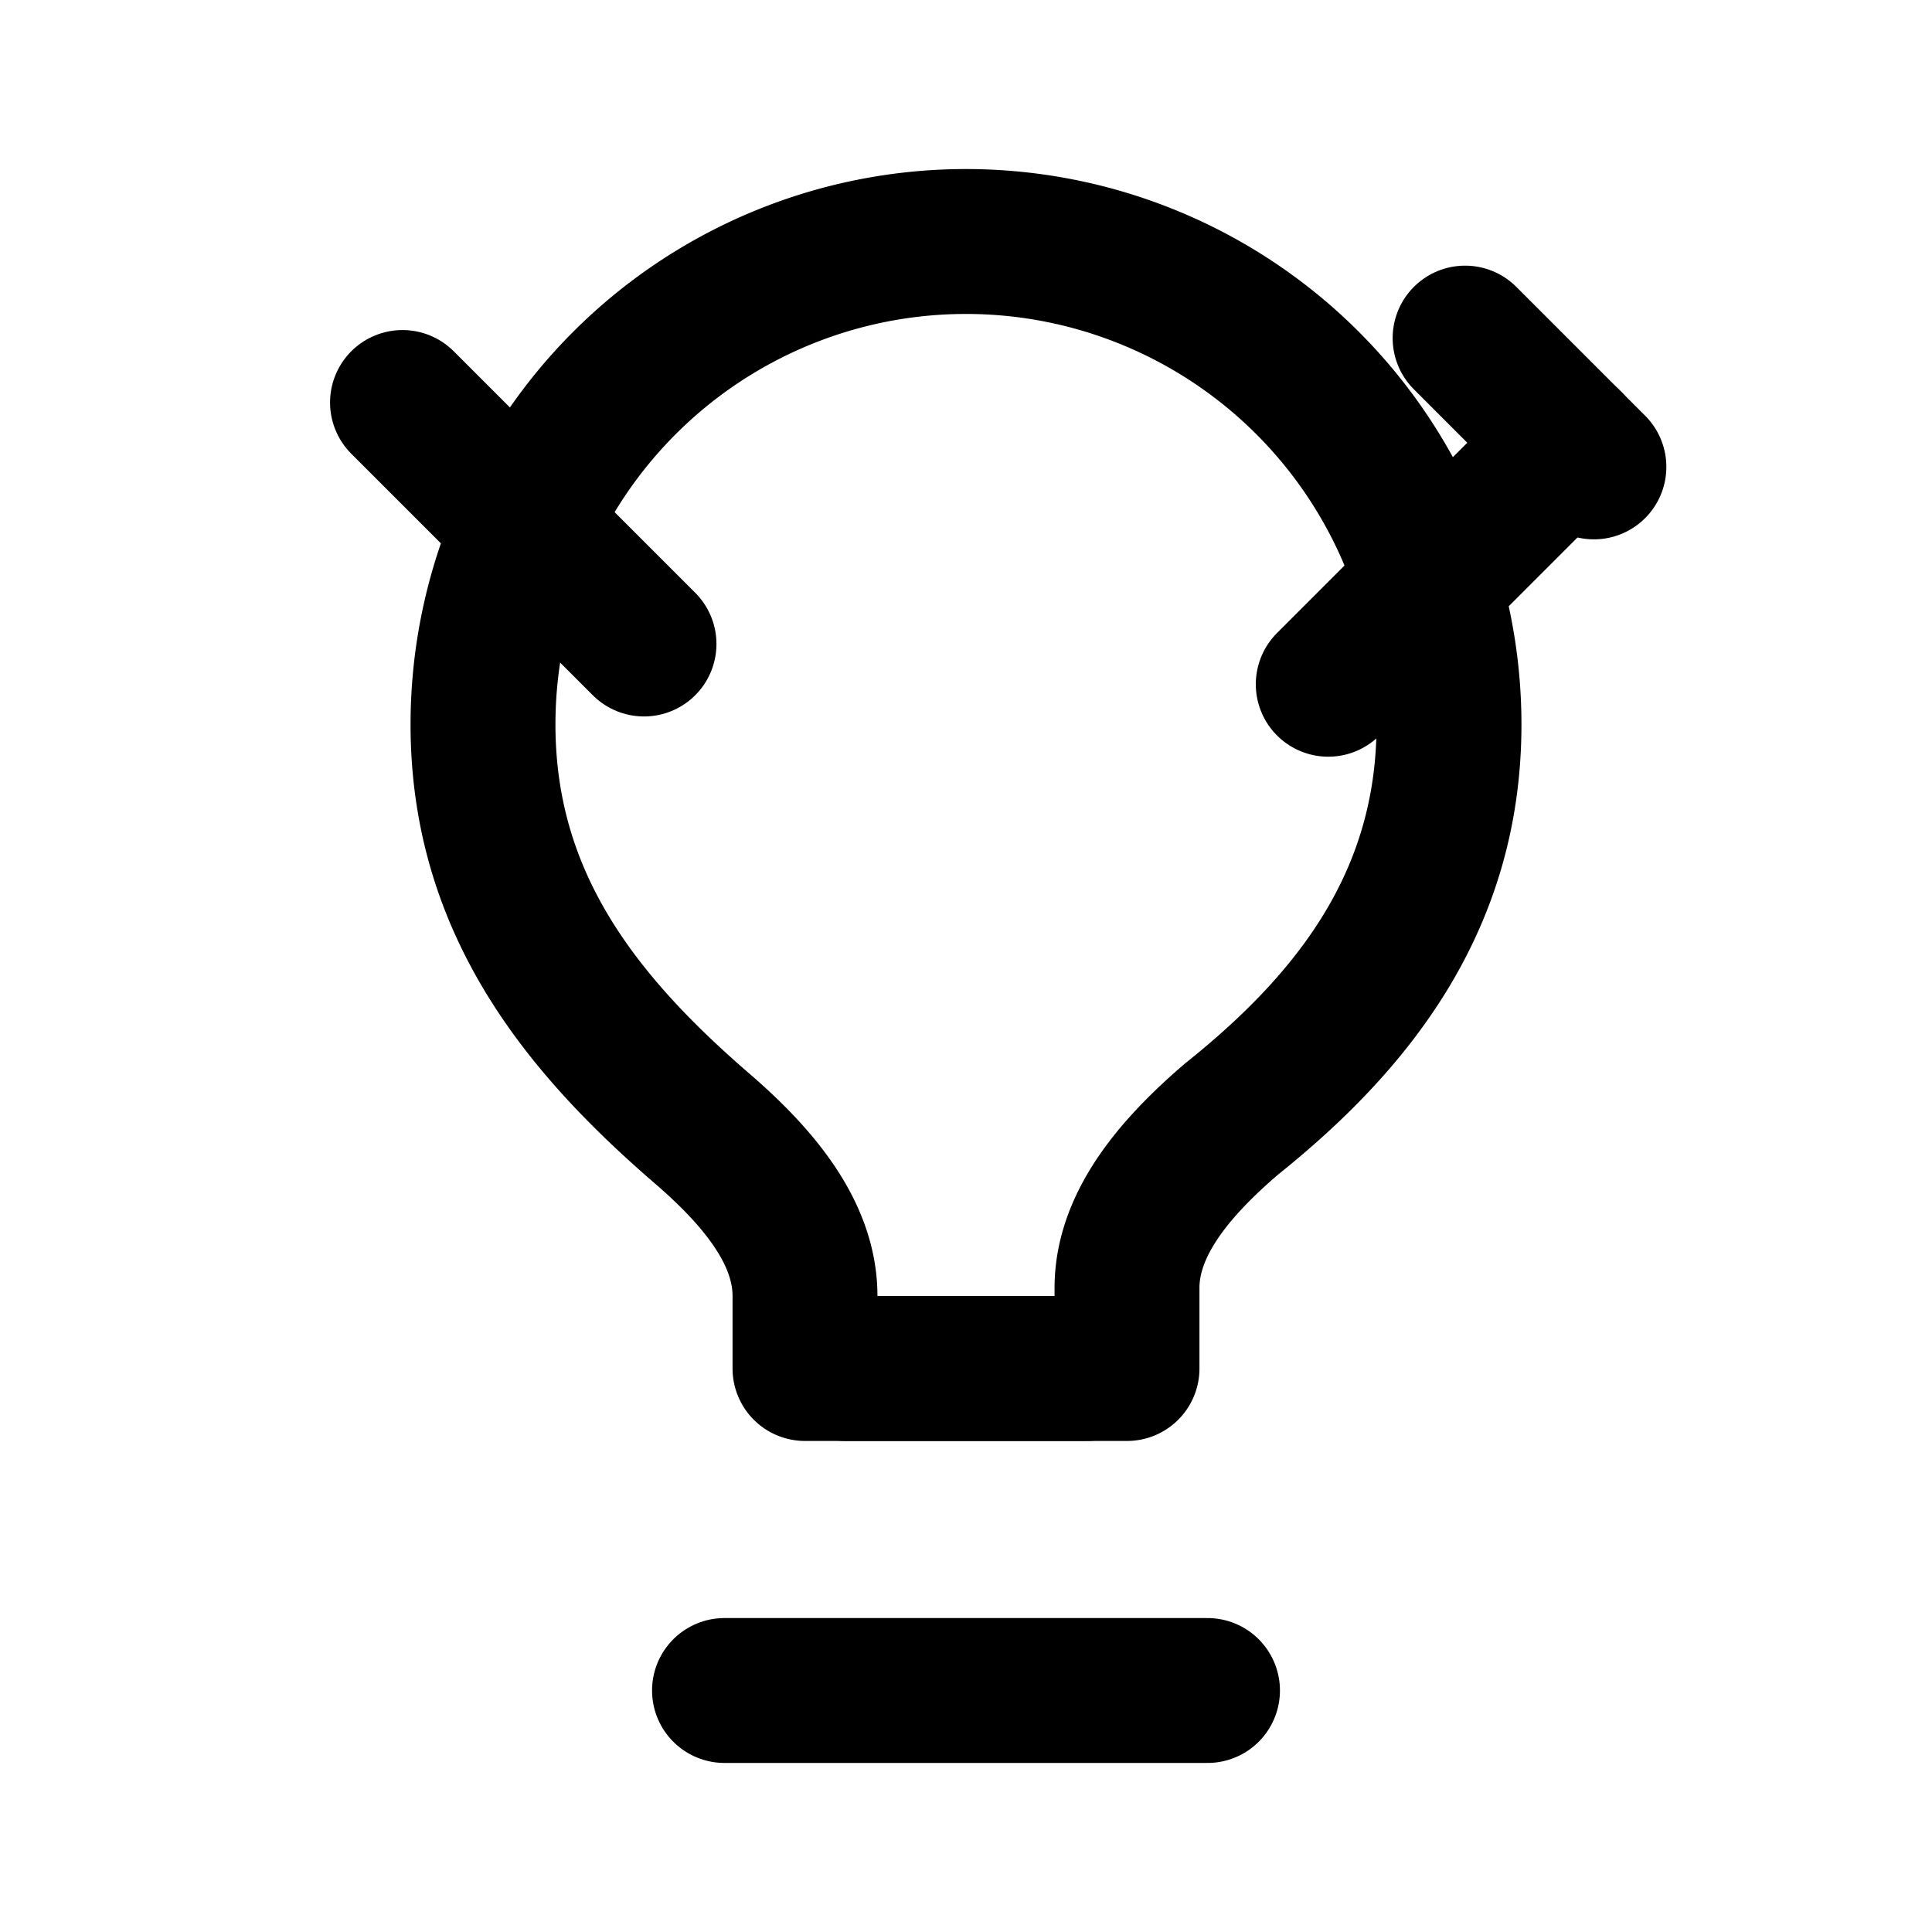 <svg xmlns="http://www.w3.org/2000/svg" viewBox="0 0 24 24" fill="none" stroke="currentColor" stroke-width="1.8" stroke-linecap="round" stroke-linejoin="round">
  <path d="M12 3a6 6 0 0 1 6 6c0 2.2-1.2 3.7-2.7 4.9-.7.6-1.3 1.3-1.3 2.1V17H10v-.9c0-.8-.6-1.5-1.3-2.1C7.2 12.7 6 11.2 6 9a6 6 0 0 1 6-6z"/>
  <path d="M9 21h6"/>
  <path d="M10.5 17h3"/>
  <path d="M19.5 5.5l-3 3"/>
  <path d="M18.2 4.2l1.6 1.6"/>
  <path d="M5 5l3 3"/>
  <path d="M7 22h10" opacity=".0"/>
</svg>